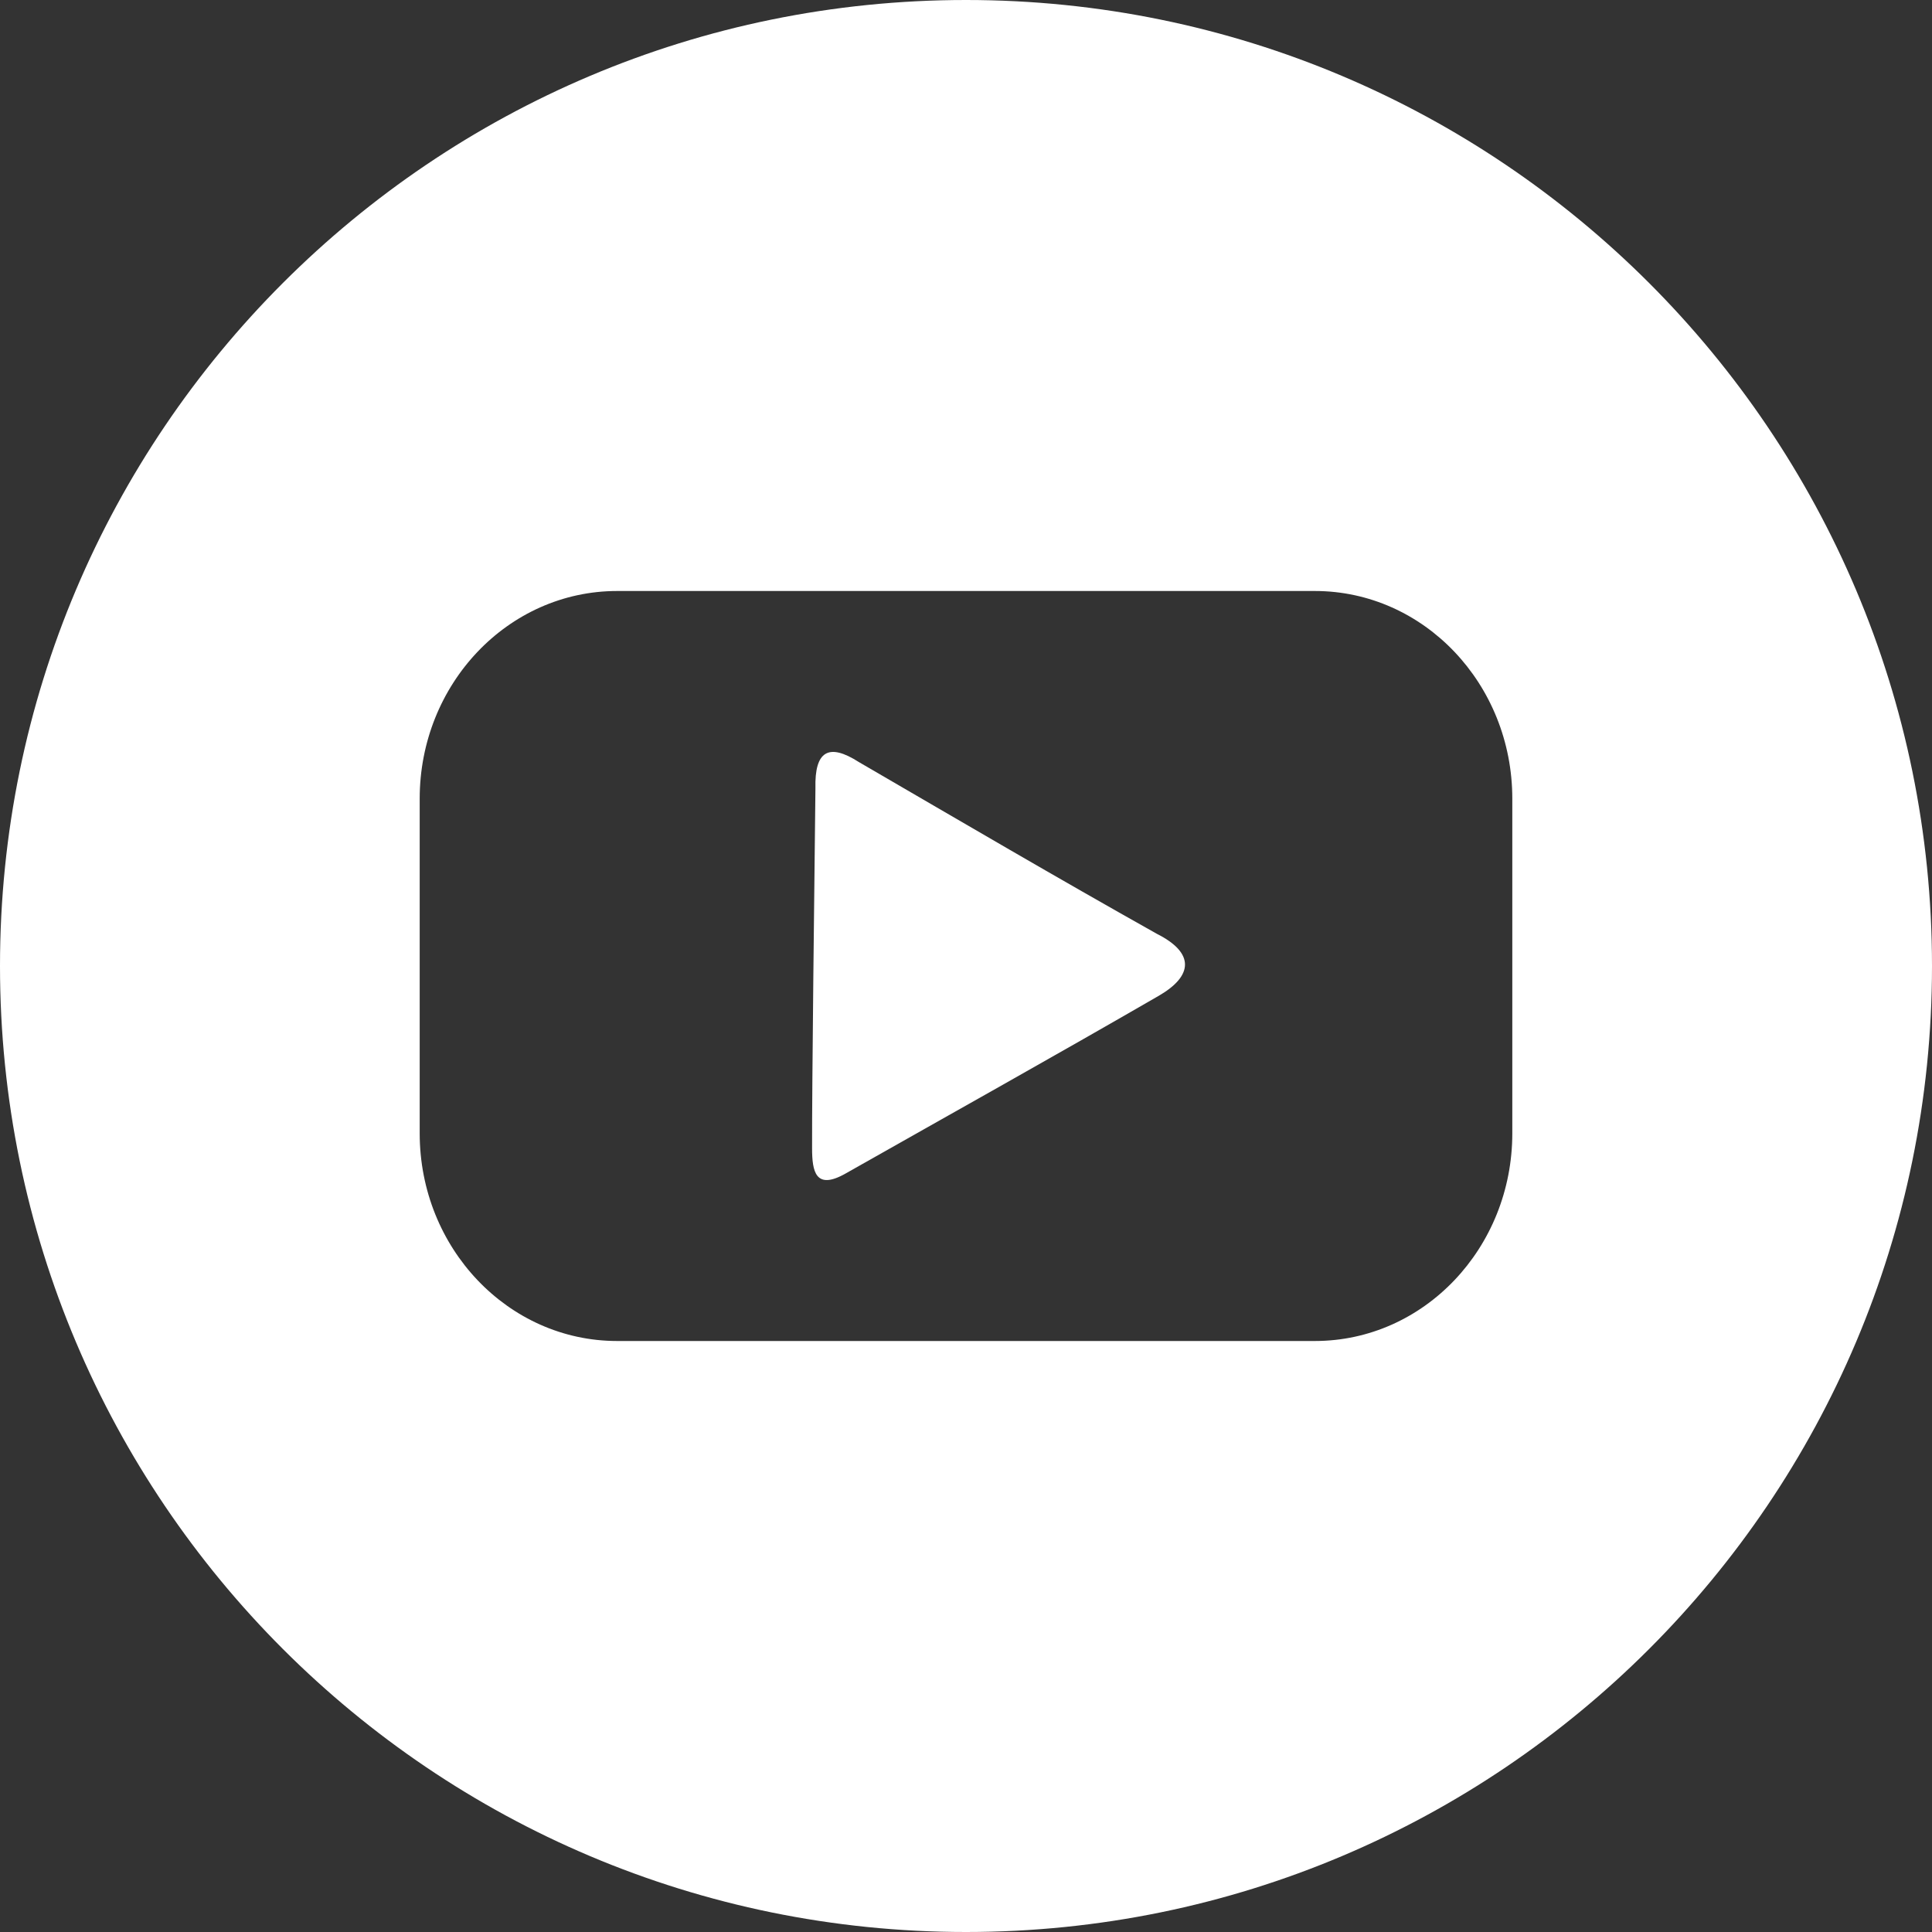 <svg width="30" height="30" viewBox="0 0 30 30" fill="none" xmlns="http://www.w3.org/2000/svg">
<rect x="0" y="0" width="30" height="30" fill="#333333" stroke="none"/>
<path d="M15 0C6.716 0 0 6.716 0 15C0 23.284 6.716 30 15 30C23.284 30 30 23.284 30 15C30 6.716 23.284 0 15 0ZM23.483 17.598C23.483 19.379 22.11 20.823 20.417 20.823H9.583C7.89 20.823 6.517 19.379 6.517 17.598V12.402C6.517 10.621 7.89 9.177 9.583 9.177H20.417C22.11 9.177 23.483 10.621 23.483 12.402V17.598Z" fill="white"/>
<path d="M17.965 14.501C16.385 13.614 14.992 12.796 13.336 11.833C12.868 11.533 12.648 11.66 12.662 12.239C12.647 13.595 12.607 16.889 12.61 17.835C12.611 18.186 12.661 18.488 13.129 18.223C14.752 17.304 16.381 16.395 17.996 15.461C18.522 15.156 18.559 14.8 17.965 14.501Z" fill="white"/>
</svg>
